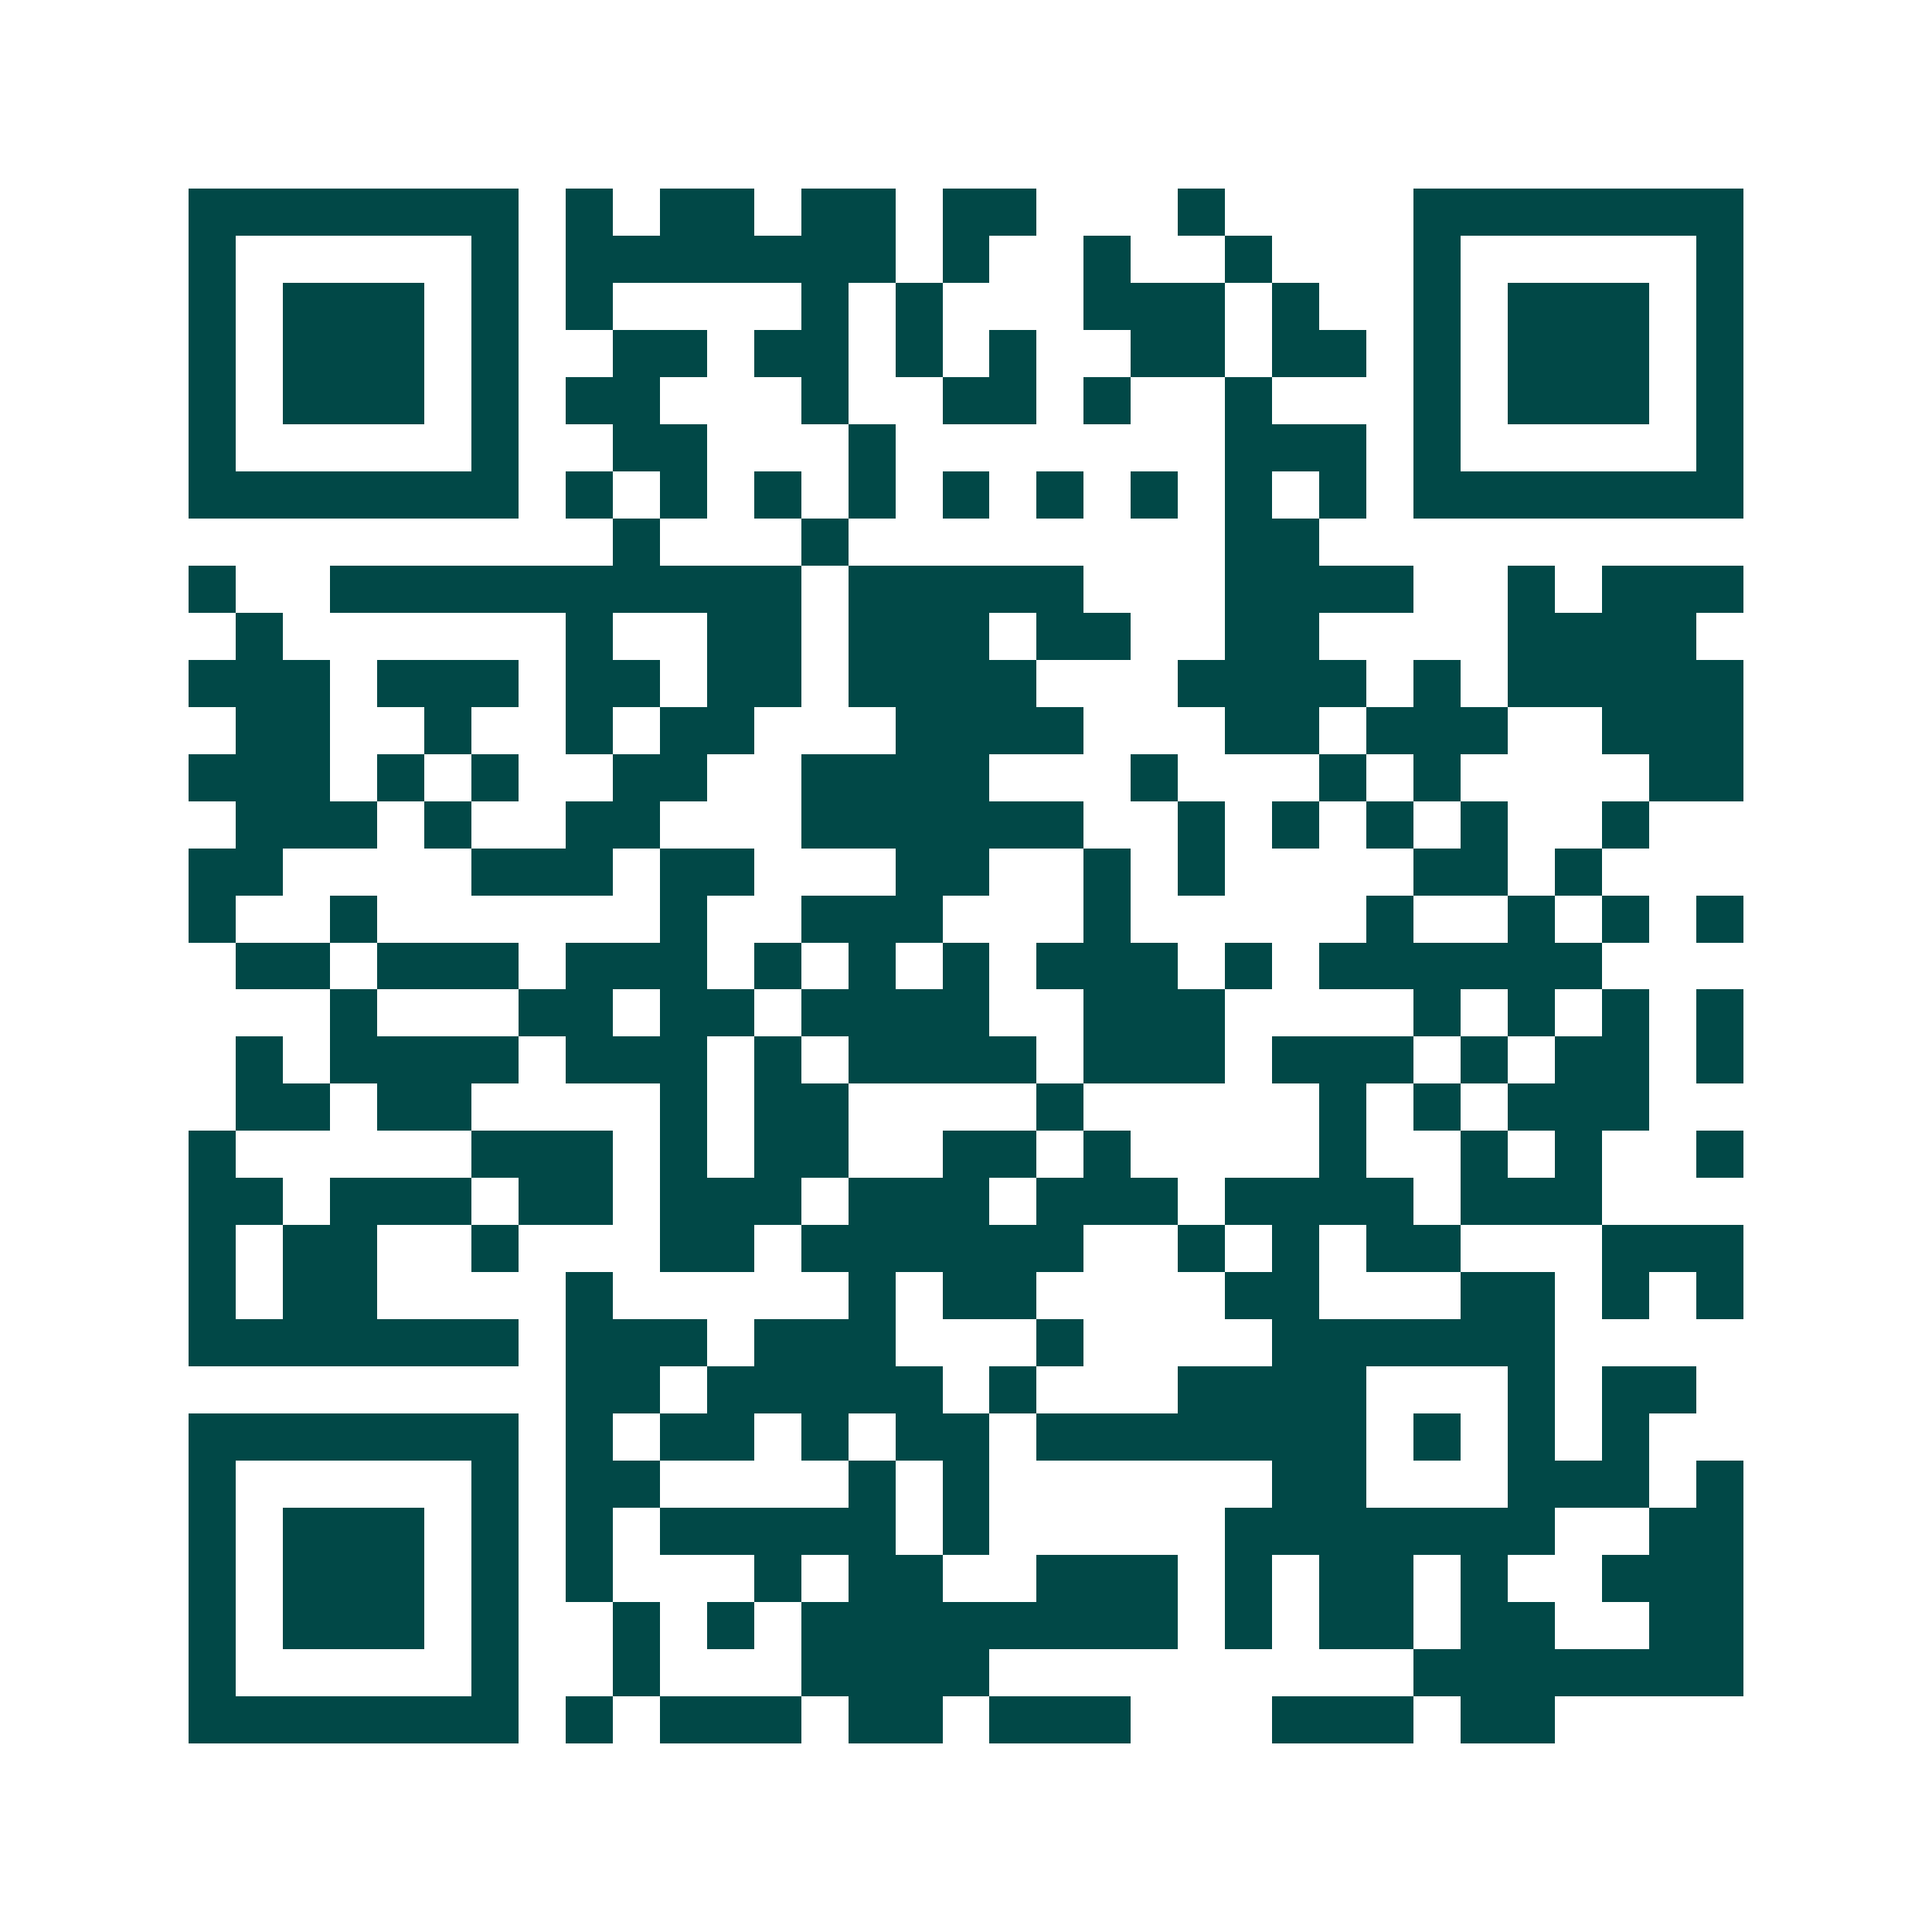 <svg xmlns="http://www.w3.org/2000/svg" width="200" height="200" viewBox="0 0 41 41" shape-rendering="crispEdges"><path fill="#ffffff" d="M0 0h41v41H0z"/><path stroke="#014847" d="M4 4.5h7m1 0h1m1 0h2m1 0h2m1 0h2m3 0h1m4 0h7M4 5.5h1m5 0h1m1 0h7m1 0h1m2 0h1m2 0h1m3 0h1m5 0h1M4 6.5h1m1 0h3m1 0h1m1 0h1m4 0h1m1 0h1m3 0h3m1 0h1m2 0h1m1 0h3m1 0h1M4 7.5h1m1 0h3m1 0h1m2 0h2m1 0h2m1 0h1m1 0h1m2 0h2m1 0h2m1 0h1m1 0h3m1 0h1M4 8.5h1m1 0h3m1 0h1m1 0h2m3 0h1m2 0h2m1 0h1m2 0h1m3 0h1m1 0h3m1 0h1M4 9.5h1m5 0h1m2 0h2m3 0h1m7 0h3m1 0h1m5 0h1M4 10.5h7m1 0h1m1 0h1m1 0h1m1 0h1m1 0h1m1 0h1m1 0h1m1 0h1m1 0h1m1 0h7M13 11.5h1m3 0h1m8 0h2M4 12.5h1m2 0h10m1 0h5m3 0h4m2 0h1m1 0h3M5 13.5h1m6 0h1m2 0h2m1 0h3m1 0h2m2 0h2m4 0h4M4 14.5h3m1 0h3m1 0h2m1 0h2m1 0h4m3 0h4m1 0h1m1 0h5M5 15.5h2m2 0h1m2 0h1m1 0h2m3 0h4m3 0h2m1 0h3m2 0h3M4 16.5h3m1 0h1m1 0h1m2 0h2m2 0h4m3 0h1m3 0h1m1 0h1m4 0h2M5 17.5h3m1 0h1m2 0h2m3 0h6m2 0h1m1 0h1m1 0h1m1 0h1m2 0h1M4 18.5h2m4 0h3m1 0h2m3 0h2m2 0h1m1 0h1m4 0h2m1 0h1M4 19.5h1m2 0h1m6 0h1m2 0h3m3 0h1m5 0h1m2 0h1m1 0h1m1 0h1M5 20.5h2m1 0h3m1 0h3m1 0h1m1 0h1m1 0h1m1 0h3m1 0h1m1 0h6M7 21.5h1m3 0h2m1 0h2m1 0h4m2 0h3m4 0h1m1 0h1m1 0h1m1 0h1M5 22.5h1m1 0h4m1 0h3m1 0h1m1 0h4m1 0h3m1 0h3m1 0h1m1 0h2m1 0h1M5 23.5h2m1 0h2m4 0h1m1 0h2m4 0h1m5 0h1m1 0h1m1 0h3M4 24.5h1m5 0h3m1 0h1m1 0h2m2 0h2m1 0h1m4 0h1m2 0h1m1 0h1m2 0h1M4 25.5h2m1 0h3m1 0h2m1 0h3m1 0h3m1 0h3m1 0h4m1 0h3M4 26.5h1m1 0h2m2 0h1m3 0h2m1 0h6m2 0h1m1 0h1m1 0h2m3 0h3M4 27.5h1m1 0h2m4 0h1m5 0h1m1 0h2m4 0h2m3 0h2m1 0h1m1 0h1M4 28.5h7m1 0h3m1 0h3m3 0h1m4 0h6M12 29.5h2m1 0h5m1 0h1m3 0h4m3 0h1m1 0h2M4 30.5h7m1 0h1m1 0h2m1 0h1m1 0h2m1 0h7m1 0h1m1 0h1m1 0h1M4 31.5h1m5 0h1m1 0h2m4 0h1m1 0h1m6 0h2m3 0h3m1 0h1M4 32.5h1m1 0h3m1 0h1m1 0h1m1 0h5m1 0h1m5 0h7m2 0h2M4 33.5h1m1 0h3m1 0h1m1 0h1m3 0h1m1 0h2m2 0h3m1 0h1m1 0h2m1 0h1m2 0h3M4 34.5h1m1 0h3m1 0h1m2 0h1m1 0h1m1 0h8m1 0h1m1 0h2m1 0h2m2 0h2M4 35.5h1m5 0h1m2 0h1m3 0h4m9 0h7M4 36.5h7m1 0h1m1 0h3m1 0h2m1 0h3m3 0h3m1 0h2"/></svg>
